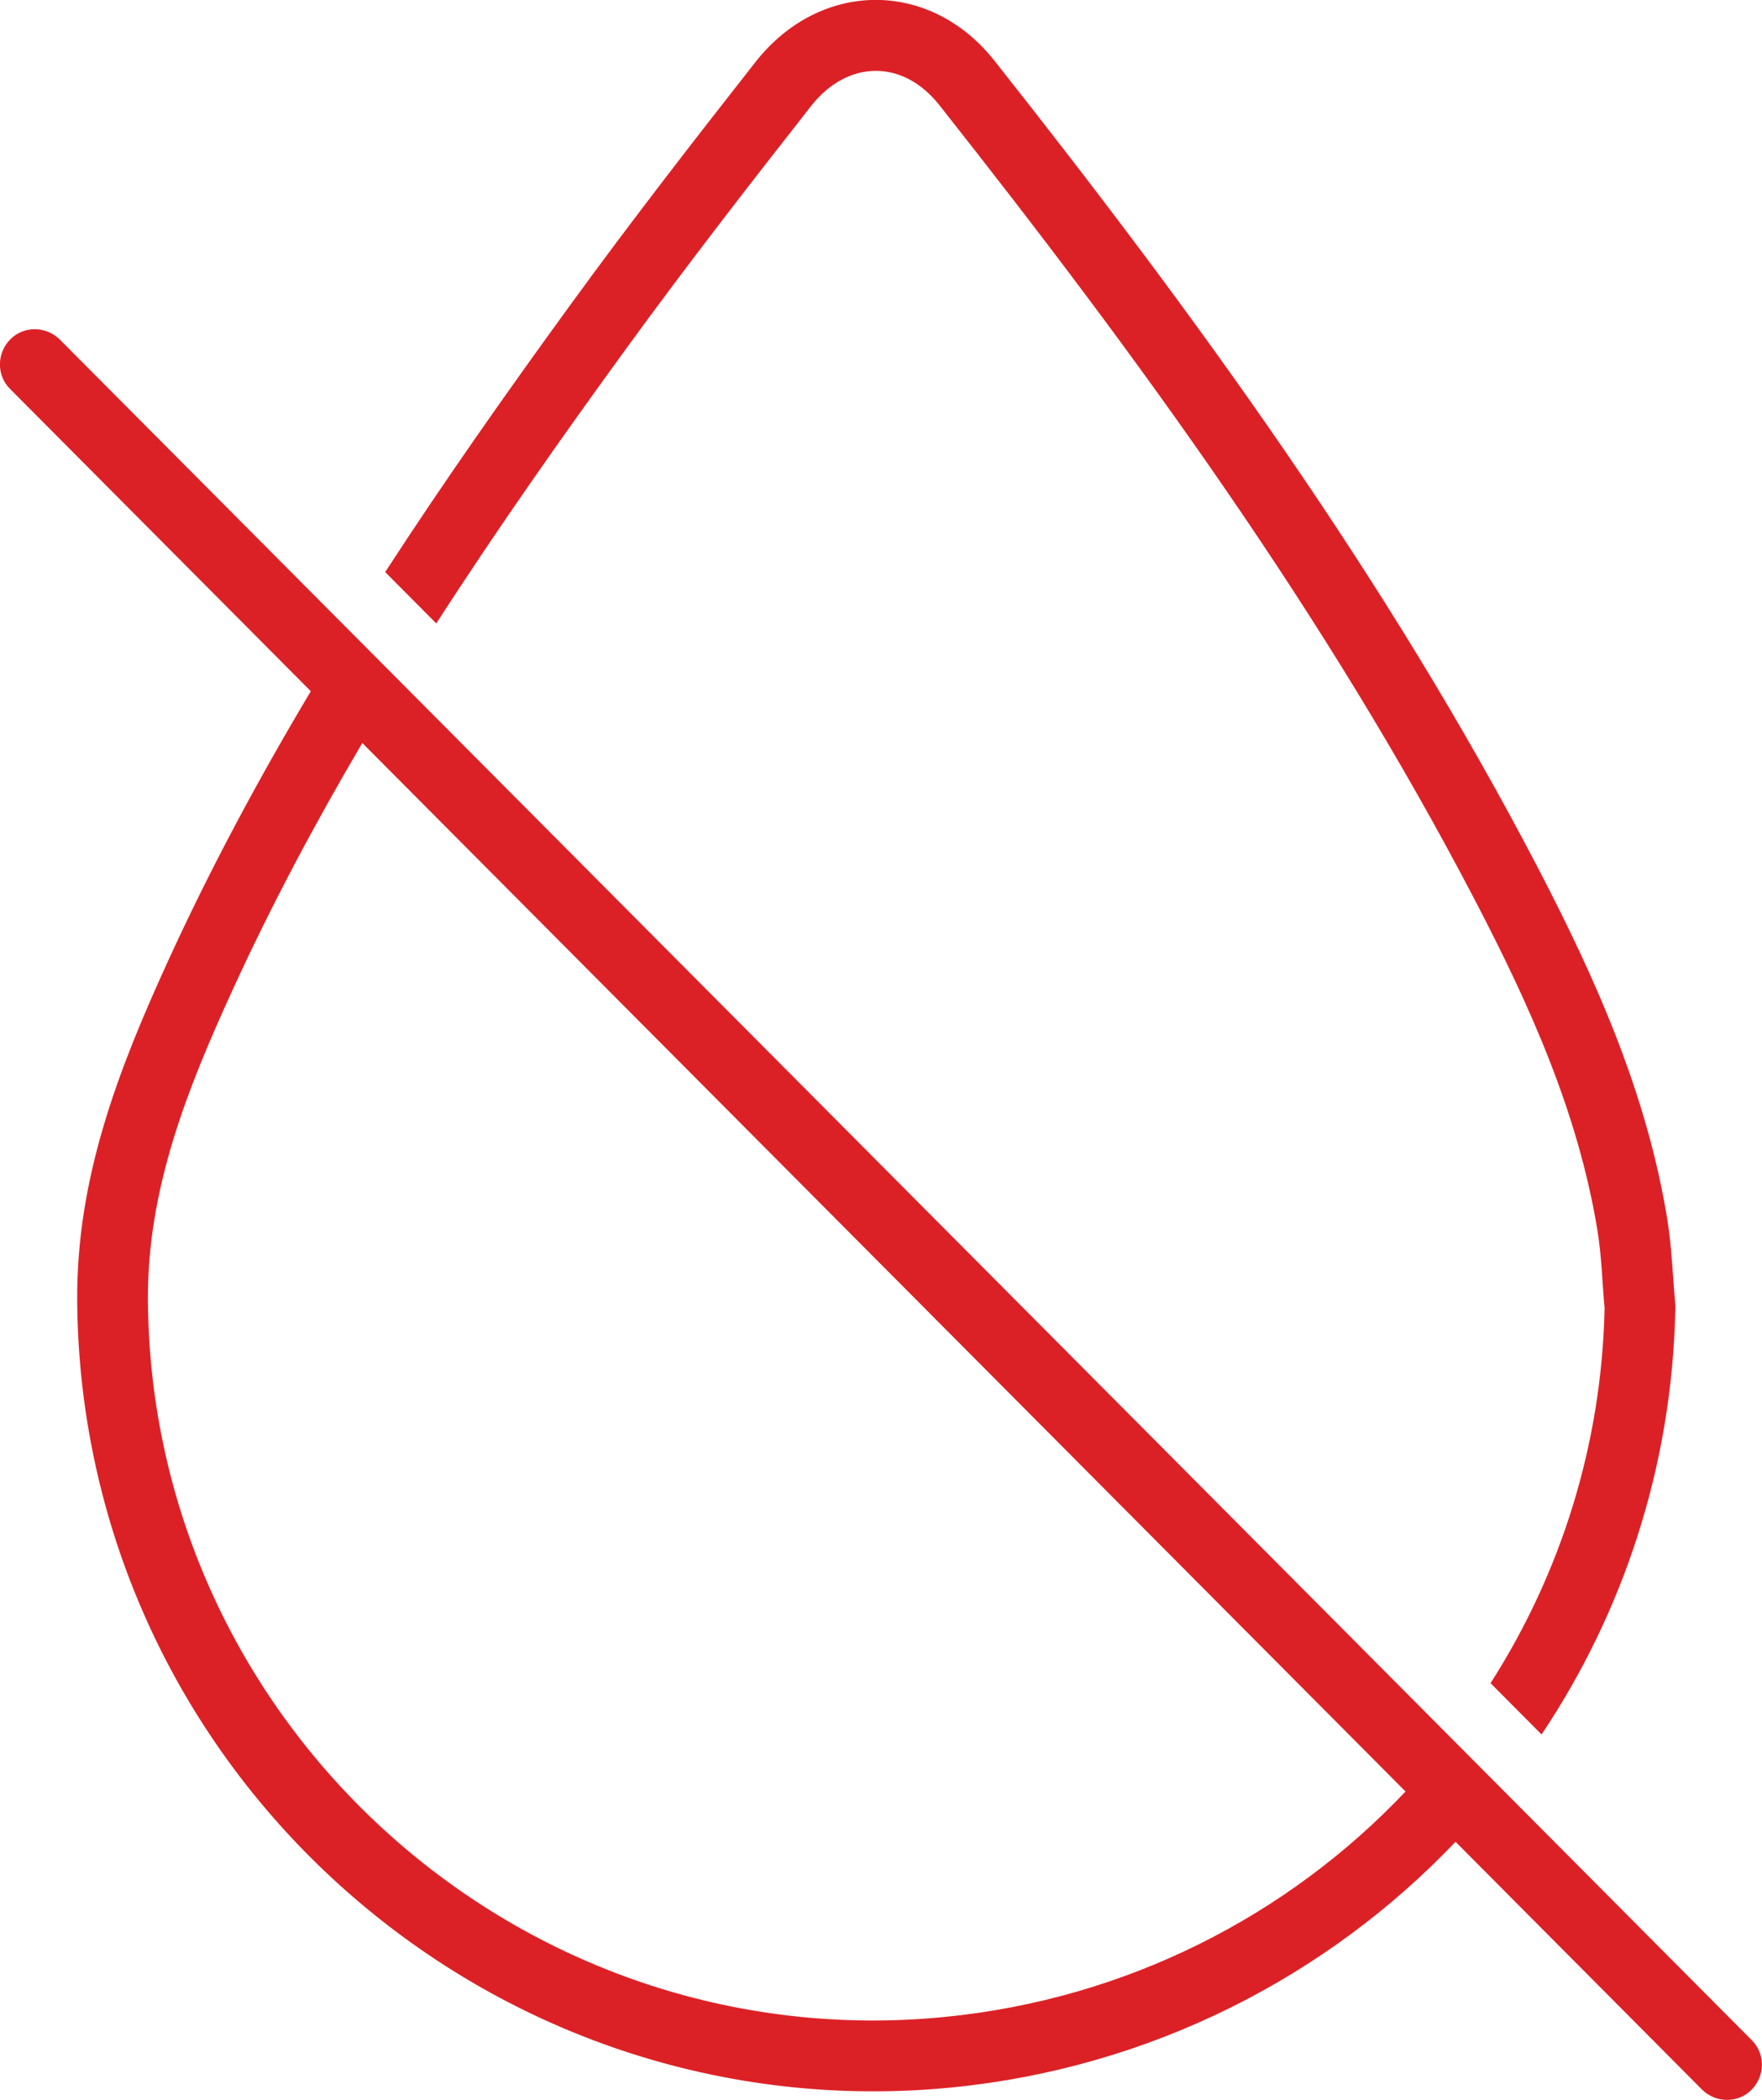 <?xml version="1.0" encoding="UTF-8"?>
<!DOCTYPE svg PUBLIC "-//W3C//DTD SVG 1.1//EN" "http://www.w3.org/Graphics/SVG/1.1/DTD/svg11.dtd">
<!-- Creator: CorelDRAW 2020 (64-Bit) -->
<svg xmlns="http://www.w3.org/2000/svg" xml:space="preserve" width="18.098mm" height="21.558mm" version="1.1" style="shape-rendering:geometricPrecision; text-rendering:geometricPrecision; image-rendering:optimizeQuality; fill-rule:evenodd; clip-rule:evenodd"
viewBox="0 0 226.49 269.8"
 xmlns:xlink="http://www.w3.org/1999/xlink"
 xmlns:xodm="http://www.corel.com/coreldraw/odm/2003">
 <defs>
  <style type="text/css">
   <![CDATA[
    .fil0 {fill:#DC2126}
   ]]>
  </style>
 </defs>
 <g id="Vrstva_x0020_1">
  <path class="fil0" d="M215.35 168.28c-0.43,20.14 -6.69,38.86 -17.19,54.56l-6.56 -6.59c8.97,-14.01 14.28,-30.52 14.66,-48.16l0 0c-0.3,-3.34 -0.38,-6.71 -0.92,-10.01 -2.47,-15.12 -8.7,-28.9 -15.69,-42.32 -19.11,-36.67 -43.35,-69.93 -68.91,-102.26 -4.68,-5.92 -11.79,-5.84 -16.48,0.12 -7.96,10.13 -15.86,20.32 -23.45,30.73 -8.54,11.73 -16.89,23.58 -24.73,35.75l-6.57 -6.6c7.62,-11.73 15.69,-23.19 23.94,-34.52 7.65,-10.51 15.62,-20.78 23.65,-31 8.29,-10.55 22.41,-10.71 30.76,-0.14 25.91,32.76 50.5,66.57 69.85,103.7 7.48,14.36 13.97,28.96 16.6,45.06 0.58,3.56 0.69,7.1 1.01,10.68l0.04 0.5 -0.01 0.5zm-214.01 -124.7l0 -0c1.75,-1.75 4.62,-1.69 6.37,0.07l217.49 218.49c1.75,1.75 1.69,4.62 -0.07,6.37l-0 0c-1.75,1.75 -4.62,1.69 -6.37,-0.07l-31.66 -31.81c-16.59,17.41 -39.29,29.06 -64.81,31.57 -28.93,2.84 -57.41,-6.7 -78.9,-26.25 -21.18,-19.28 -33.3,-46.25 -33.47,-74.91 -0.09,-15.69 5.27,-29.57 11.69,-43.6 5.46,-11.93 11.65,-23.43 18.34,-34.63l-38.68 -38.86c-1.75,-1.76 -1.69,-4.62 0.07,-6.37zm179.34 186.6l-134.11 -134.72c-6.06,10.28 -11.69,20.83 -16.69,31.76 -5.78,12.62 -10.95,25.51 -10.87,39.76 0.32,54.68 47.92,97.51 102.37,92.16 23.45,-2.3 44.18,-13.02 59.28,-28.96z"/>
 </g>
</svg>
